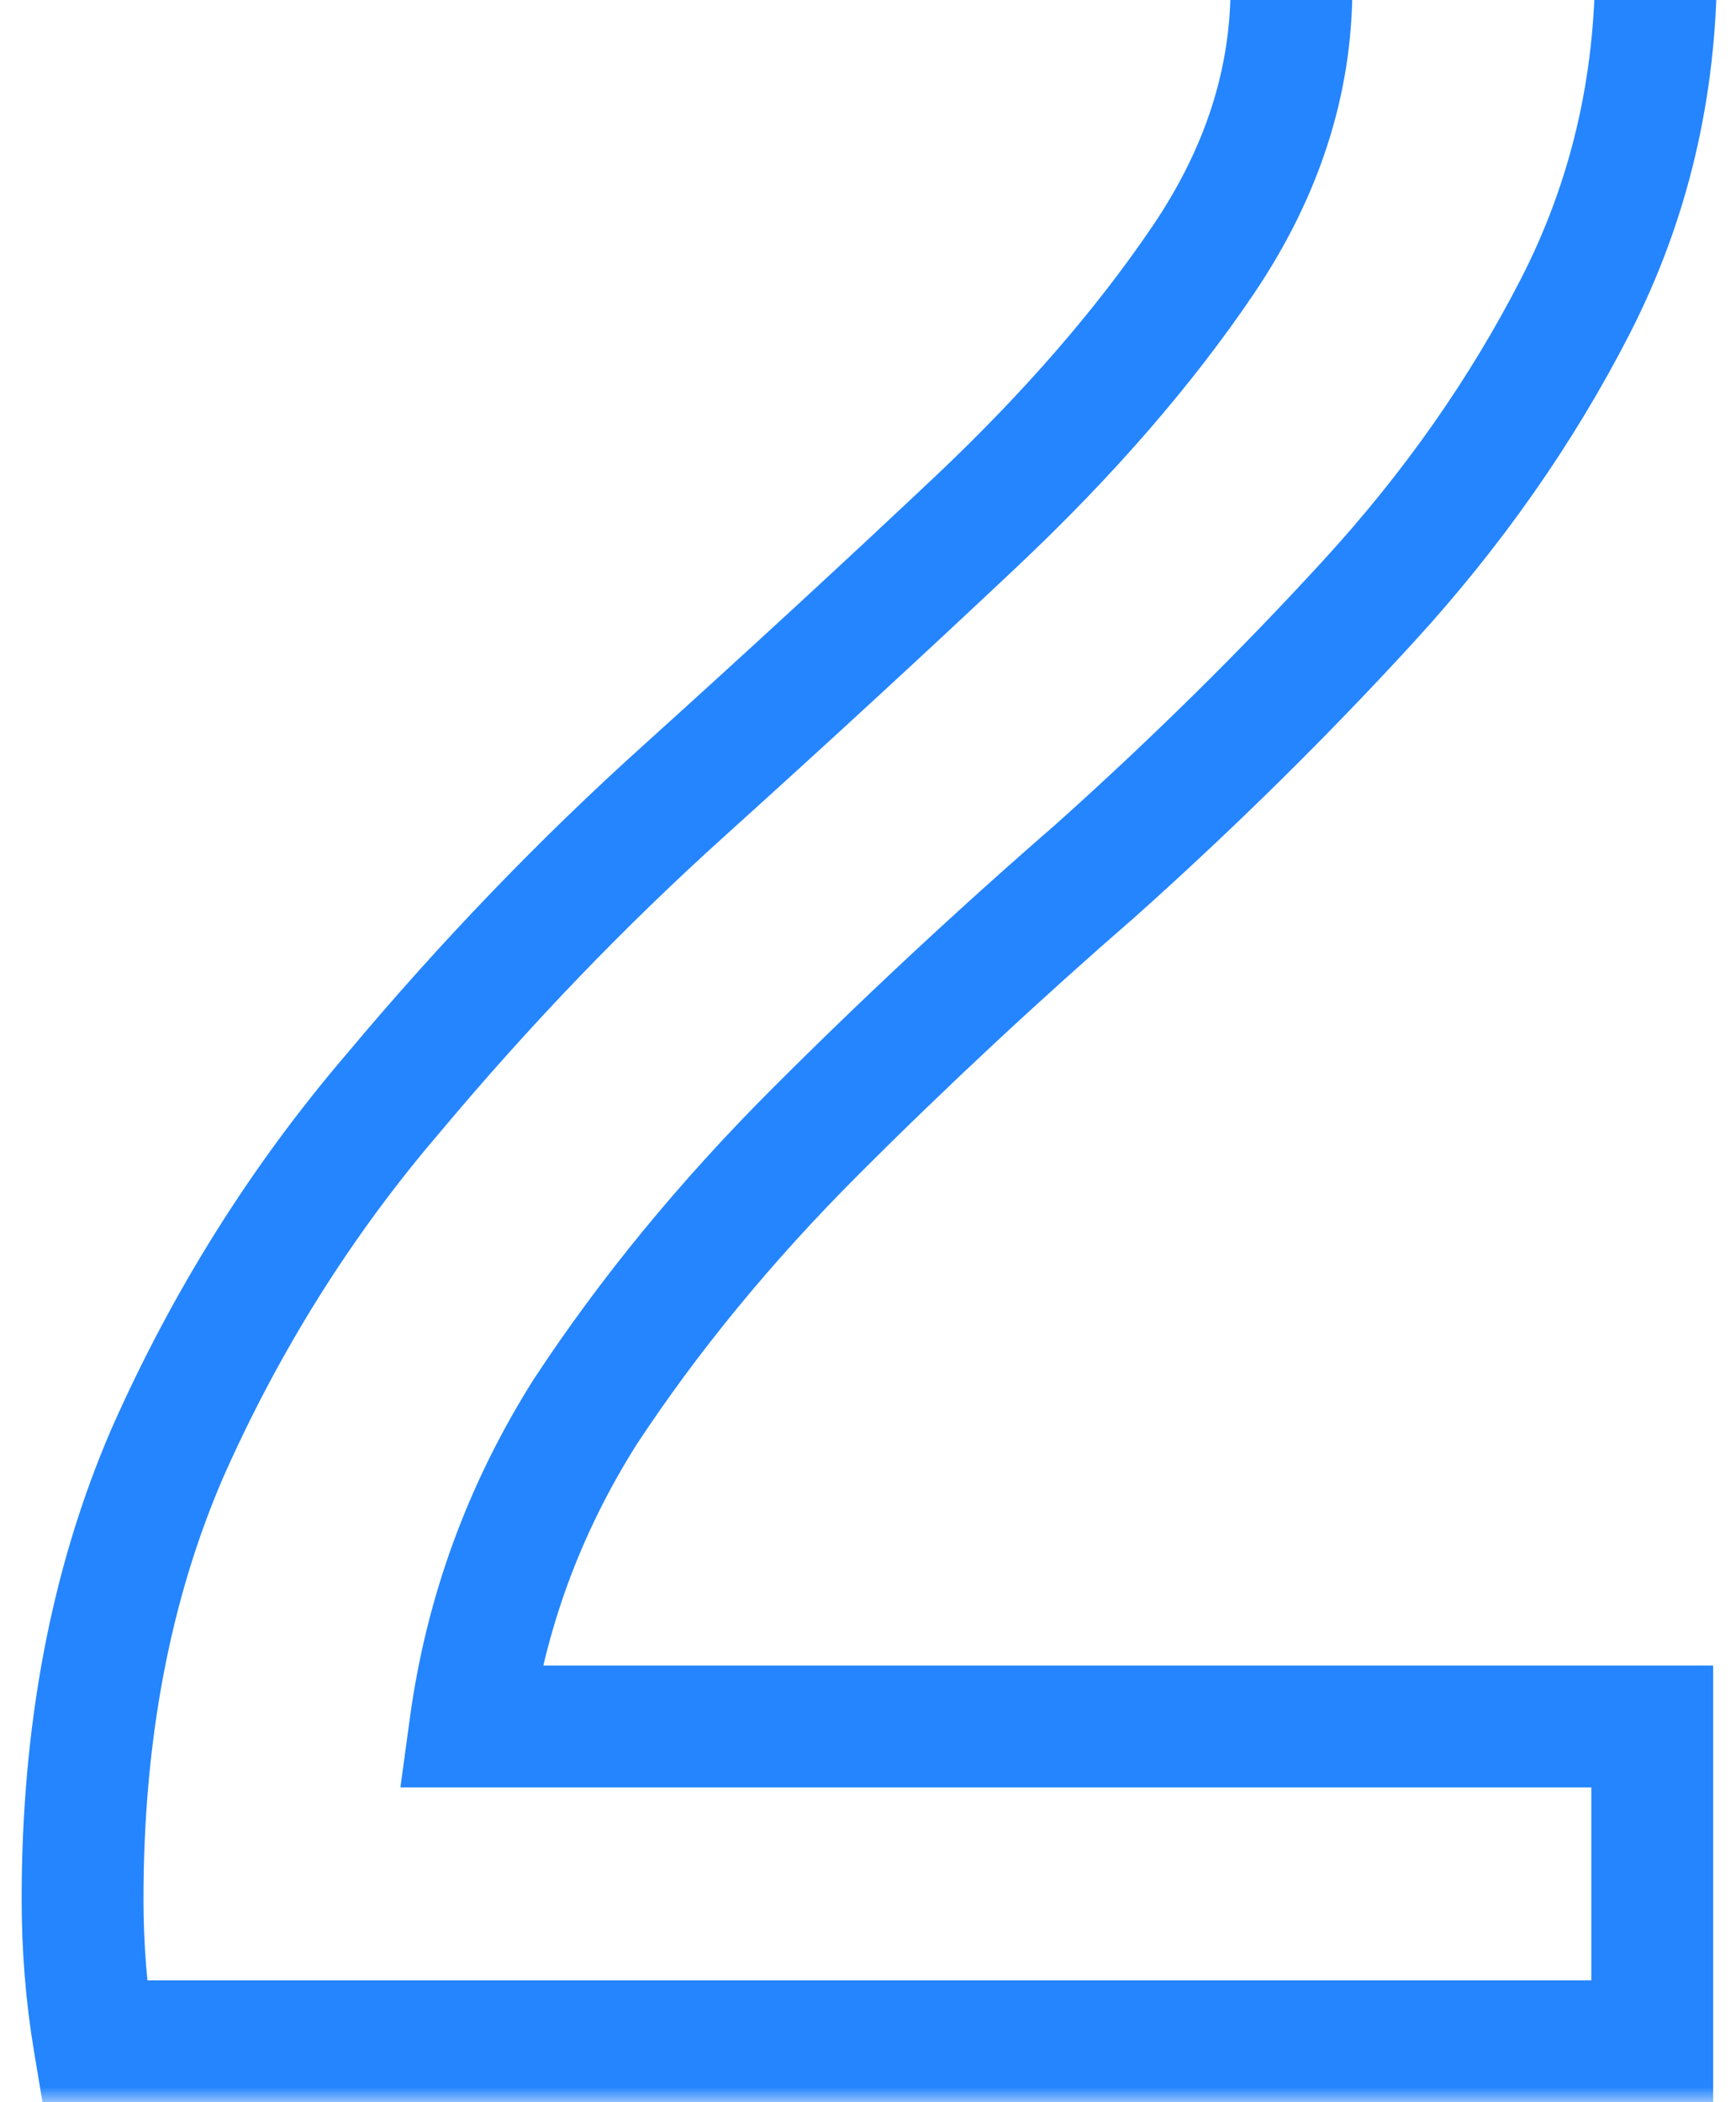 <svg xmlns="http://www.w3.org/2000/svg" width="57" height="69" viewBox="0 0 57 69" fill="none"><mask id="path-1-outside-1_38360_2839" maskUnits="userSpaceOnUse" x="0" y="-25" width="57" height="94" fill="black"><rect fill="white" y="-25" width="57" height="94"></rect><path d="M3.089 67C2.837 65.488 2.711 63.934 2.711 62.338C2.711 56.877 3.635 52.005 5.483 47.72C7.415 43.352 9.894 39.404 12.918 35.875C15.942 32.263 19.134 28.945 22.495 25.92C25.939 22.812 29.131 19.872 32.072 17.099C35.096 14.243 37.574 11.387 39.506 8.531C41.438 5.674 42.404 2.692 42.404 -0.416C42.404 -3.944 41.102 -6.843 38.498 -9.111C35.894 -11.463 32.534 -12.639 28.417 -12.639C24.889 -12.639 21.655 -11.925 18.714 -10.497C15.858 -9.153 13.17 -7.305 10.65 -4.952L4.349 -12.639C7.709 -15.664 11.406 -18.1 15.438 -19.948C19.555 -21.796 24.301 -22.72 29.677 -22.72C34.634 -22.72 38.96 -21.754 42.657 -19.822C46.353 -17.974 49.209 -15.411 51.225 -12.135C53.325 -8.859 54.376 -5.205 54.376 -1.172C54.376 2.86 53.493 6.599 51.729 10.043C49.965 13.487 47.697 16.721 44.925 19.746C42.153 22.77 39.17 25.71 35.978 28.567C32.786 31.339 29.719 34.195 26.779 37.135C23.839 40.076 21.319 43.142 19.218 46.334C17.202 49.526 15.942 52.971 15.438 56.667H54.25V67H3.089Z"></path></mask><path d="M3.089 67L1.116 67.329L1.395 69H3.089V67ZM5.483 47.72L3.654 46.911L3.65 46.92L3.647 46.928L5.483 47.72ZM12.918 35.875L14.436 37.177L14.444 37.168L14.451 37.159L12.918 35.875ZM22.495 25.92L23.833 27.407L23.835 27.405L22.495 25.92ZM32.072 17.099L33.444 18.555L33.445 18.553L32.072 17.099ZM38.498 -9.111L37.158 -7.627L37.171 -7.615L37.185 -7.603L38.498 -9.111ZM18.714 -10.497L19.566 -8.687L19.577 -8.693L19.588 -8.698L18.714 -10.497ZM10.65 -4.952L9.103 -3.685L10.455 -2.035L12.014 -3.49L10.65 -4.952ZM4.349 -12.639L3.011 -14.126L1.592 -12.848L2.802 -11.371L4.349 -12.639ZM15.438 -19.948L14.619 -21.772L14.612 -21.769L14.605 -21.766L15.438 -19.948ZM42.657 -19.822L41.73 -18.049L41.746 -18.041L41.762 -18.033L42.657 -19.822ZM51.225 -12.135L49.522 -11.087L49.532 -11.071L49.542 -11.056L51.225 -12.135ZM51.729 10.043L53.51 10.955L51.729 10.043ZM44.925 19.746L43.45 18.394L44.925 19.746ZM35.978 28.567L37.289 30.077L37.3 30.067L37.312 30.057L35.978 28.567ZM19.218 46.334L17.548 45.235L17.537 45.25L17.527 45.266L19.218 46.334ZM15.438 56.667L13.457 56.397L13.147 58.667H15.438V56.667ZM54.25 56.667H56.25V54.667H54.25V56.667ZM54.25 67V69H56.25V67H54.25ZM3.089 67L5.062 66.671C4.829 65.272 4.711 63.828 4.711 62.338H2.711H0.711C0.711 64.039 0.845 65.704 1.116 67.329L3.089 67ZM2.711 62.338H4.711C4.711 57.104 5.596 52.508 7.32 48.512L5.483 47.72L3.647 46.928C1.674 51.502 0.711 56.651 0.711 62.338H2.711ZM5.483 47.72L7.312 48.529C9.168 44.334 11.543 40.553 14.436 37.177L12.918 35.875L11.399 34.574C8.245 38.254 5.663 42.369 3.654 46.911L5.483 47.72ZM12.918 35.875L14.451 37.159C17.418 33.616 20.545 30.366 23.833 27.407L22.495 25.92L21.157 24.434C17.724 27.523 14.466 30.91 11.384 34.591L12.918 35.875ZM22.495 25.92L23.835 27.405C27.288 24.288 30.491 21.338 33.444 18.555L32.072 17.099L30.7 15.644C27.771 18.405 24.59 21.336 21.155 24.436L22.495 25.92ZM32.072 17.099L33.445 18.553C36.554 15.617 39.134 12.651 41.163 9.651L39.506 8.531L37.85 7.41C36.014 10.123 33.637 12.87 30.698 15.646L32.072 17.099ZM39.506 8.531L41.163 9.651C43.293 6.502 44.404 3.135 44.404 -0.416H42.404H40.404C40.404 2.25 39.584 4.847 37.85 7.41L39.506 8.531ZM42.404 -0.416H44.404C44.404 -4.508 42.863 -7.962 39.812 -10.619L38.498 -9.111L37.185 -7.603C39.342 -5.724 40.404 -3.38 40.404 -0.416H42.404ZM38.498 -9.111L39.839 -10.595C36.805 -13.336 32.938 -14.639 28.417 -14.639V-12.639V-10.639C32.129 -10.639 34.983 -9.591 37.158 -7.627L38.498 -9.111ZM28.417 -12.639V-14.639C24.611 -14.639 21.074 -13.867 17.841 -12.296L18.714 -10.497L19.588 -8.698C22.235 -9.984 25.167 -10.639 28.417 -10.639V-12.639ZM18.714 -10.497L17.863 -12.307C14.802 -10.866 11.943 -8.896 9.285 -6.415L10.65 -4.952L12.014 -3.49C14.396 -5.714 16.914 -7.439 19.566 -8.687L18.714 -10.497ZM10.65 -4.952L12.197 -6.22L5.896 -13.907L4.349 -12.639L2.802 -11.371L9.103 -3.685L10.65 -4.952ZM4.349 -12.639L5.687 -11.153C8.9 -14.044 12.427 -16.367 16.271 -18.13L15.438 -19.948L14.605 -21.766C10.385 -19.832 6.519 -17.283 3.011 -14.126L4.349 -12.639ZM15.438 -19.948L16.257 -18.123C20.072 -19.836 24.53 -20.72 29.677 -20.72V-22.72V-24.72C24.072 -24.72 19.037 -23.756 14.619 -21.772L15.438 -19.948ZM29.677 -22.72V-20.72C34.372 -20.72 38.369 -19.806 41.73 -18.049L42.657 -19.822L43.583 -21.594C39.552 -23.702 34.896 -24.72 29.677 -24.72V-22.72ZM42.657 -19.822L41.762 -18.033C45.151 -16.339 47.716 -14.022 49.522 -11.087L51.225 -12.135L52.929 -13.183C50.703 -16.801 47.555 -19.609 43.551 -21.611L42.657 -19.822ZM51.225 -12.135L49.542 -11.056C51.428 -8.114 52.376 -4.836 52.376 -1.172H54.376H56.376C56.376 -5.573 55.224 -9.604 52.909 -13.214L51.225 -12.135ZM54.376 -1.172H52.376C52.376 2.557 51.563 5.981 49.949 9.131L51.729 10.043L53.51 10.955C55.424 7.216 56.376 3.164 56.376 -1.172H54.376ZM51.729 10.043L49.949 9.131C48.272 12.406 46.109 15.494 43.45 18.394L44.925 19.746L46.399 21.097C49.285 17.949 51.659 14.568 53.51 10.955L51.729 10.043ZM44.925 19.746L43.45 18.394C40.725 21.368 37.79 24.262 34.644 27.076L35.978 28.567L37.312 30.057C40.551 27.159 43.58 24.172 46.399 21.097L44.925 19.746ZM35.978 28.567L34.667 27.056C31.439 29.859 28.339 32.747 25.365 35.721L26.779 37.135L28.193 38.55C31.1 35.643 34.132 32.819 37.289 30.077L35.978 28.567ZM26.779 37.135L25.365 35.721C22.337 38.749 19.729 41.92 17.548 45.235L19.218 46.334L20.889 47.433C22.909 44.364 25.341 41.402 28.193 38.55L26.779 37.135ZM19.218 46.334L17.527 45.266C15.36 48.697 14 52.413 13.457 56.397L15.438 56.667L17.42 56.937C17.885 53.528 19.044 50.355 20.909 47.402L19.218 46.334ZM15.438 56.667V58.667H54.25V56.667V54.667H15.438V56.667ZM54.25 56.667H52.25V67H54.25H56.25V56.667H54.25ZM54.25 67V65H3.089V67V69H54.25V67Z" fill="#2485FF" mask="url(#path-1-outside-1_38360_2839)"></path></svg>